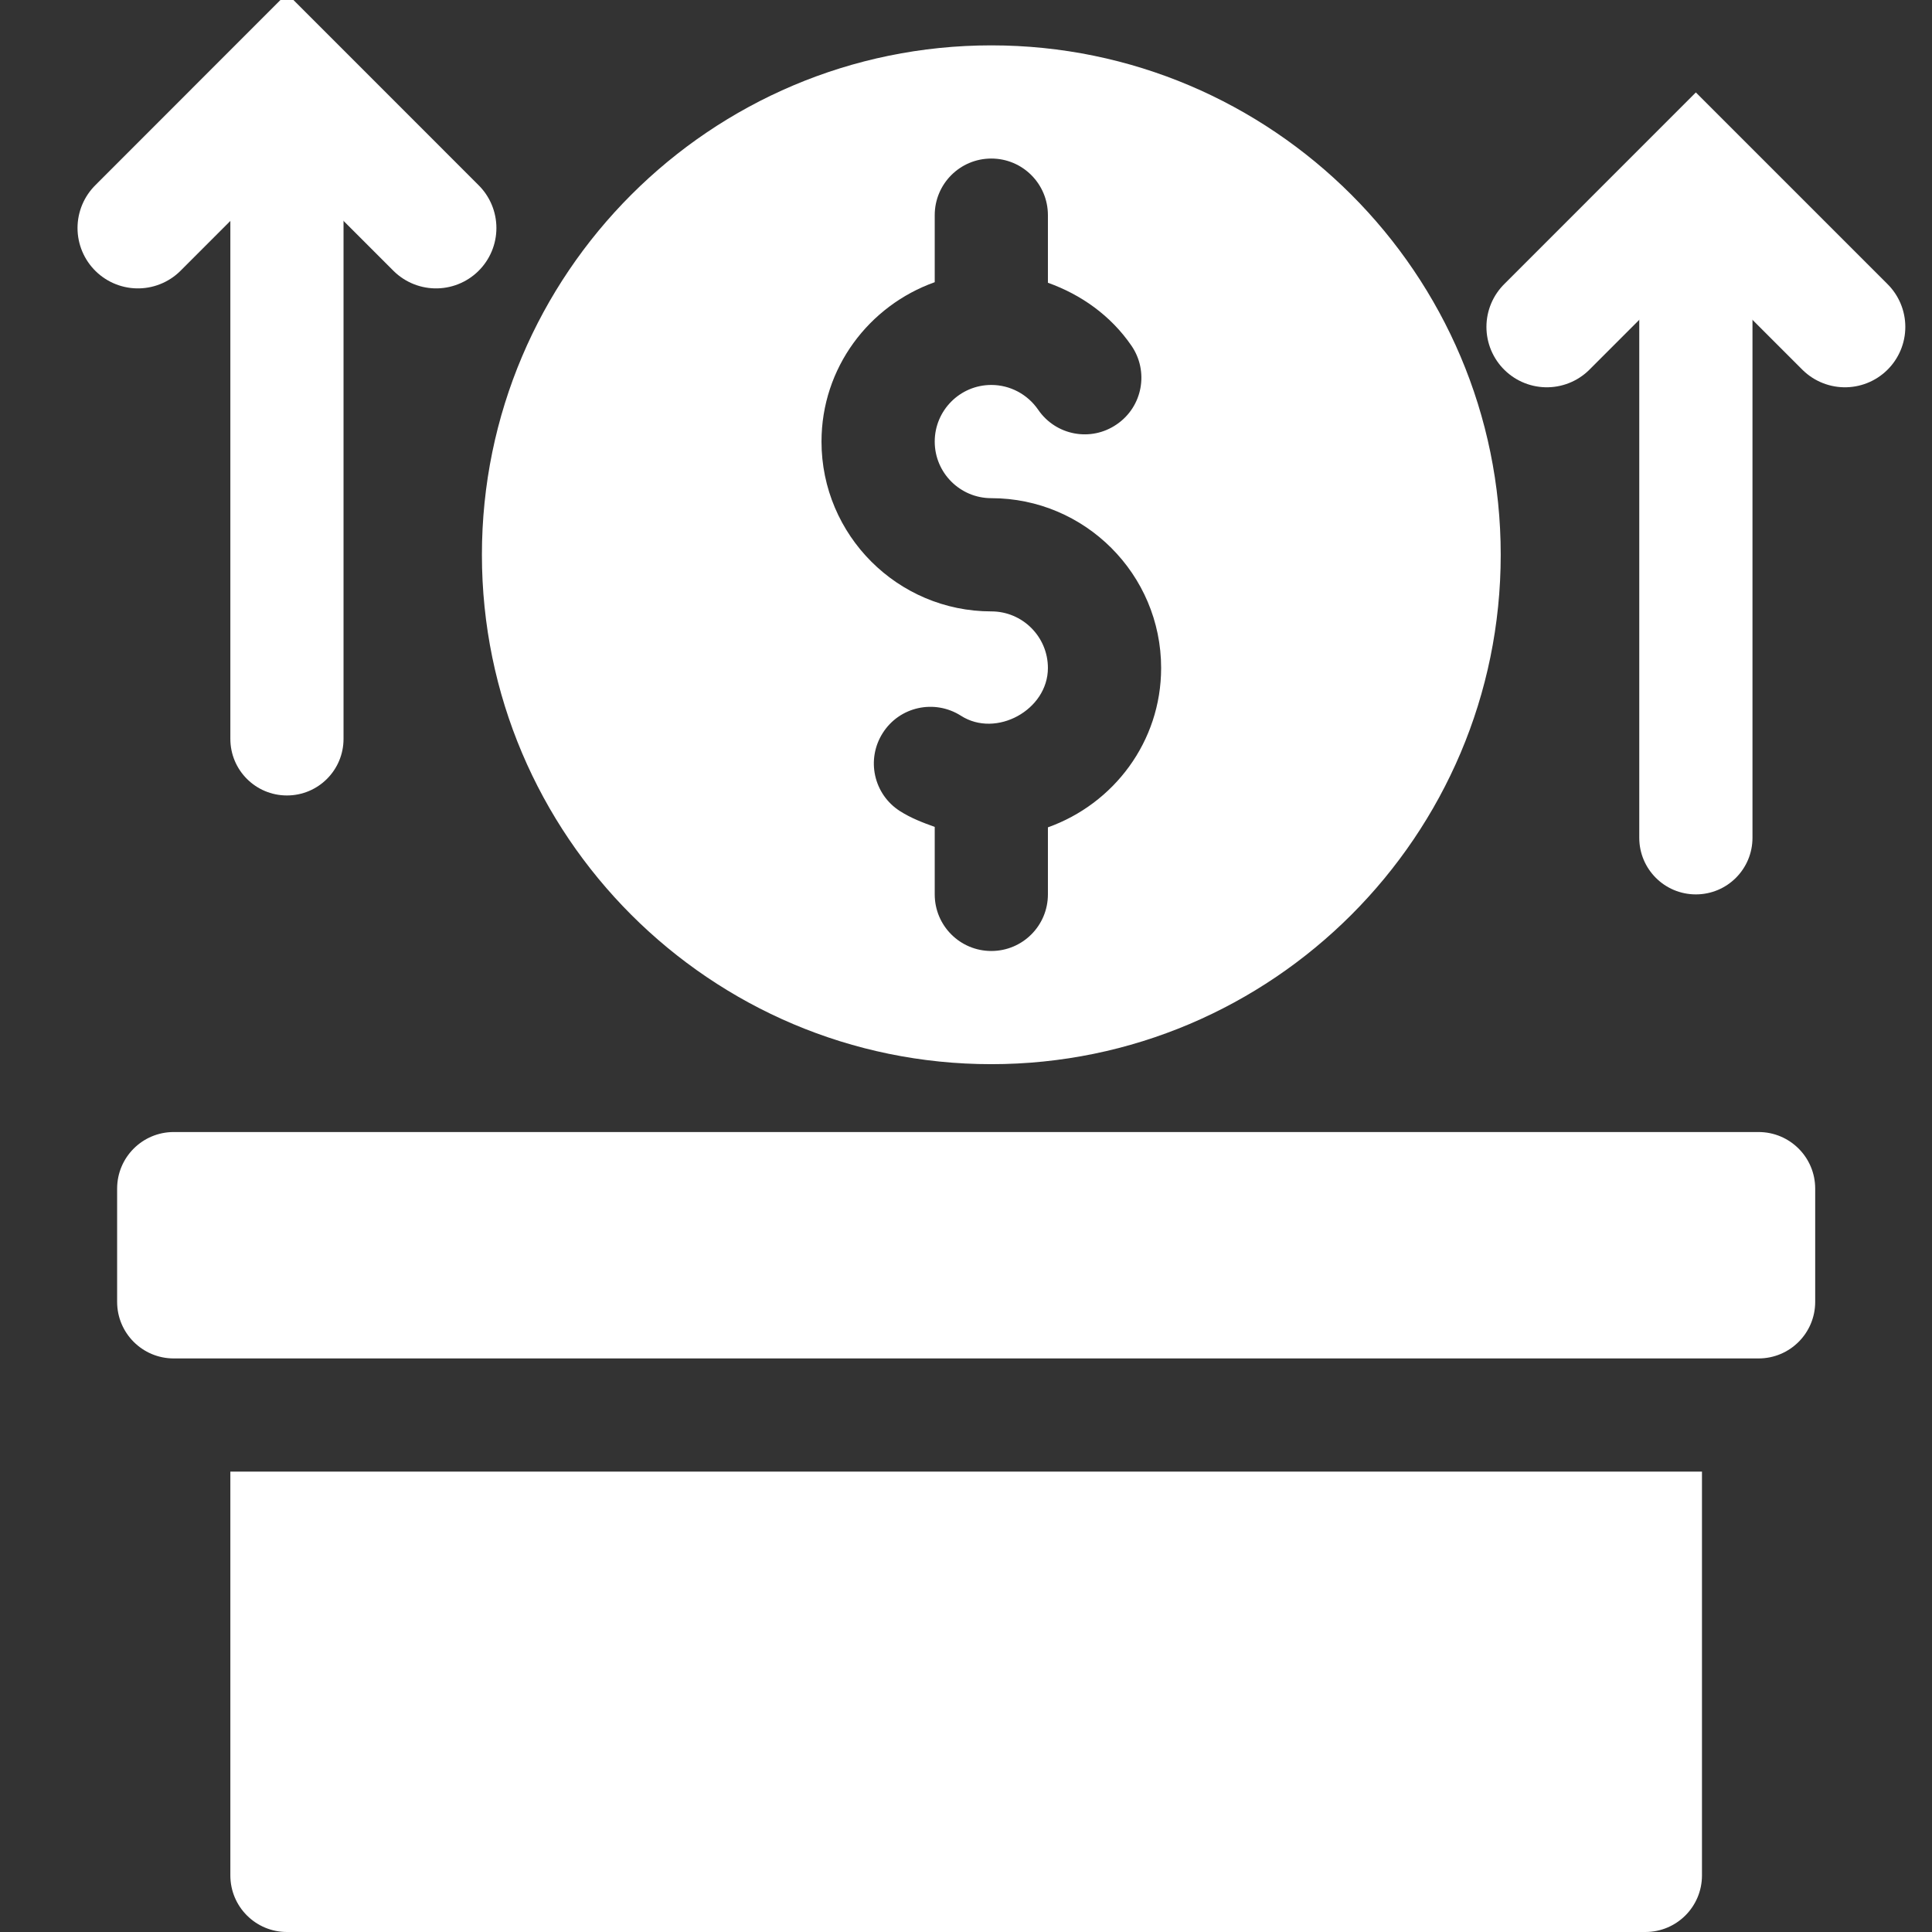<svg width="48" height="48" viewBox="0 0 48 48" fill="none" xmlns="http://www.w3.org/2000/svg">
<rect x="0" y="0" width="48" height="48" fill="#333333" stroke="none"/>
<g clip-path="url(#clip0_5331_4461)">
<path d="M37.285 13.783C37.285 6.804 31.608 1.127 24.629 1.127C17.65 1.127 11.973 6.804 11.973 13.783C11.973 20.762 17.65 26.439 24.629 26.439C31.608 26.439 37.285 20.762 37.285 13.783ZM23.223 22.221V20.544C22.925 20.438 22.63 20.324 22.36 20.152C21.705 19.735 21.514 18.866 21.932 18.211C22.349 17.554 23.217 17.365 23.874 17.782C24.746 18.343 26.035 17.641 26.035 16.596C26.035 15.82 25.405 15.19 24.629 15.19C22.303 15.19 20.41 13.297 20.41 10.971C20.41 9.14 21.589 7.593 23.223 7.011V5.346C23.223 4.568 23.852 3.939 24.629 3.939C25.406 3.939 26.035 4.568 26.035 5.346V7.025C26.862 7.32 27.599 7.843 28.11 8.588C28.55 9.228 28.388 10.104 27.746 10.542C27.104 10.986 26.23 10.82 25.792 10.178C25.527 9.794 25.093 9.564 24.629 9.564C23.853 9.564 23.223 10.195 23.223 10.971C23.223 11.747 23.853 12.377 24.629 12.377C26.955 12.377 28.848 14.269 28.848 16.596C28.848 18.427 27.669 19.973 26.035 20.555V22.221C26.035 22.998 25.406 23.627 24.629 23.627C23.852 23.627 23.223 22.998 23.223 22.221Z" fill="white"/>
<path d="M43.691 28.125H4.316C3.539 28.125 2.91 28.754 2.91 29.531V32.344C2.91 33.121 3.539 33.75 4.316 33.75H43.691C44.469 33.75 45.098 33.121 45.098 32.344V29.531C45.098 28.754 44.469 28.125 43.691 28.125Z" fill="white"/>
<path d="M8.535 18.357V4.294C8.535 3.517 7.906 2.888 7.129 2.888C6.352 2.888 5.723 3.517 5.723 4.294V18.357C5.723 19.134 6.352 19.763 7.129 19.763C7.906 19.763 8.535 19.134 8.535 18.357Z" fill="white"/>
<path d="M3.426 5.665L7.129 1.96L10.833 5.665" stroke="white" stroke-width="3" stroke-linecap="round"/>
<path d="M43.54 20.814V6.752C43.54 5.975 42.911 5.346 42.133 5.346C41.356 5.346 40.727 5.975 40.727 6.752V20.814C40.727 21.592 41.356 22.221 42.133 22.221C42.911 22.221 43.54 21.592 43.54 20.814Z" fill="white"/>
<path d="M38.43 8.122L42.133 4.418L45.837 8.122" stroke="white" stroke-width="3" stroke-linecap="round"/>
<path d="M5.723 46.594C5.723 47.371 6.352 48 7.129 48H40.879C41.656 48 42.285 47.371 42.285 46.594V36.562H5.723V46.594Z" fill="white"/>
</g>
<defs>
<clipPath id="clip0_5331_4461">
<rect width="48" height="48" fill="white" transform="translate(0.004)"/>
</clipPath>
</defs>
</svg>
